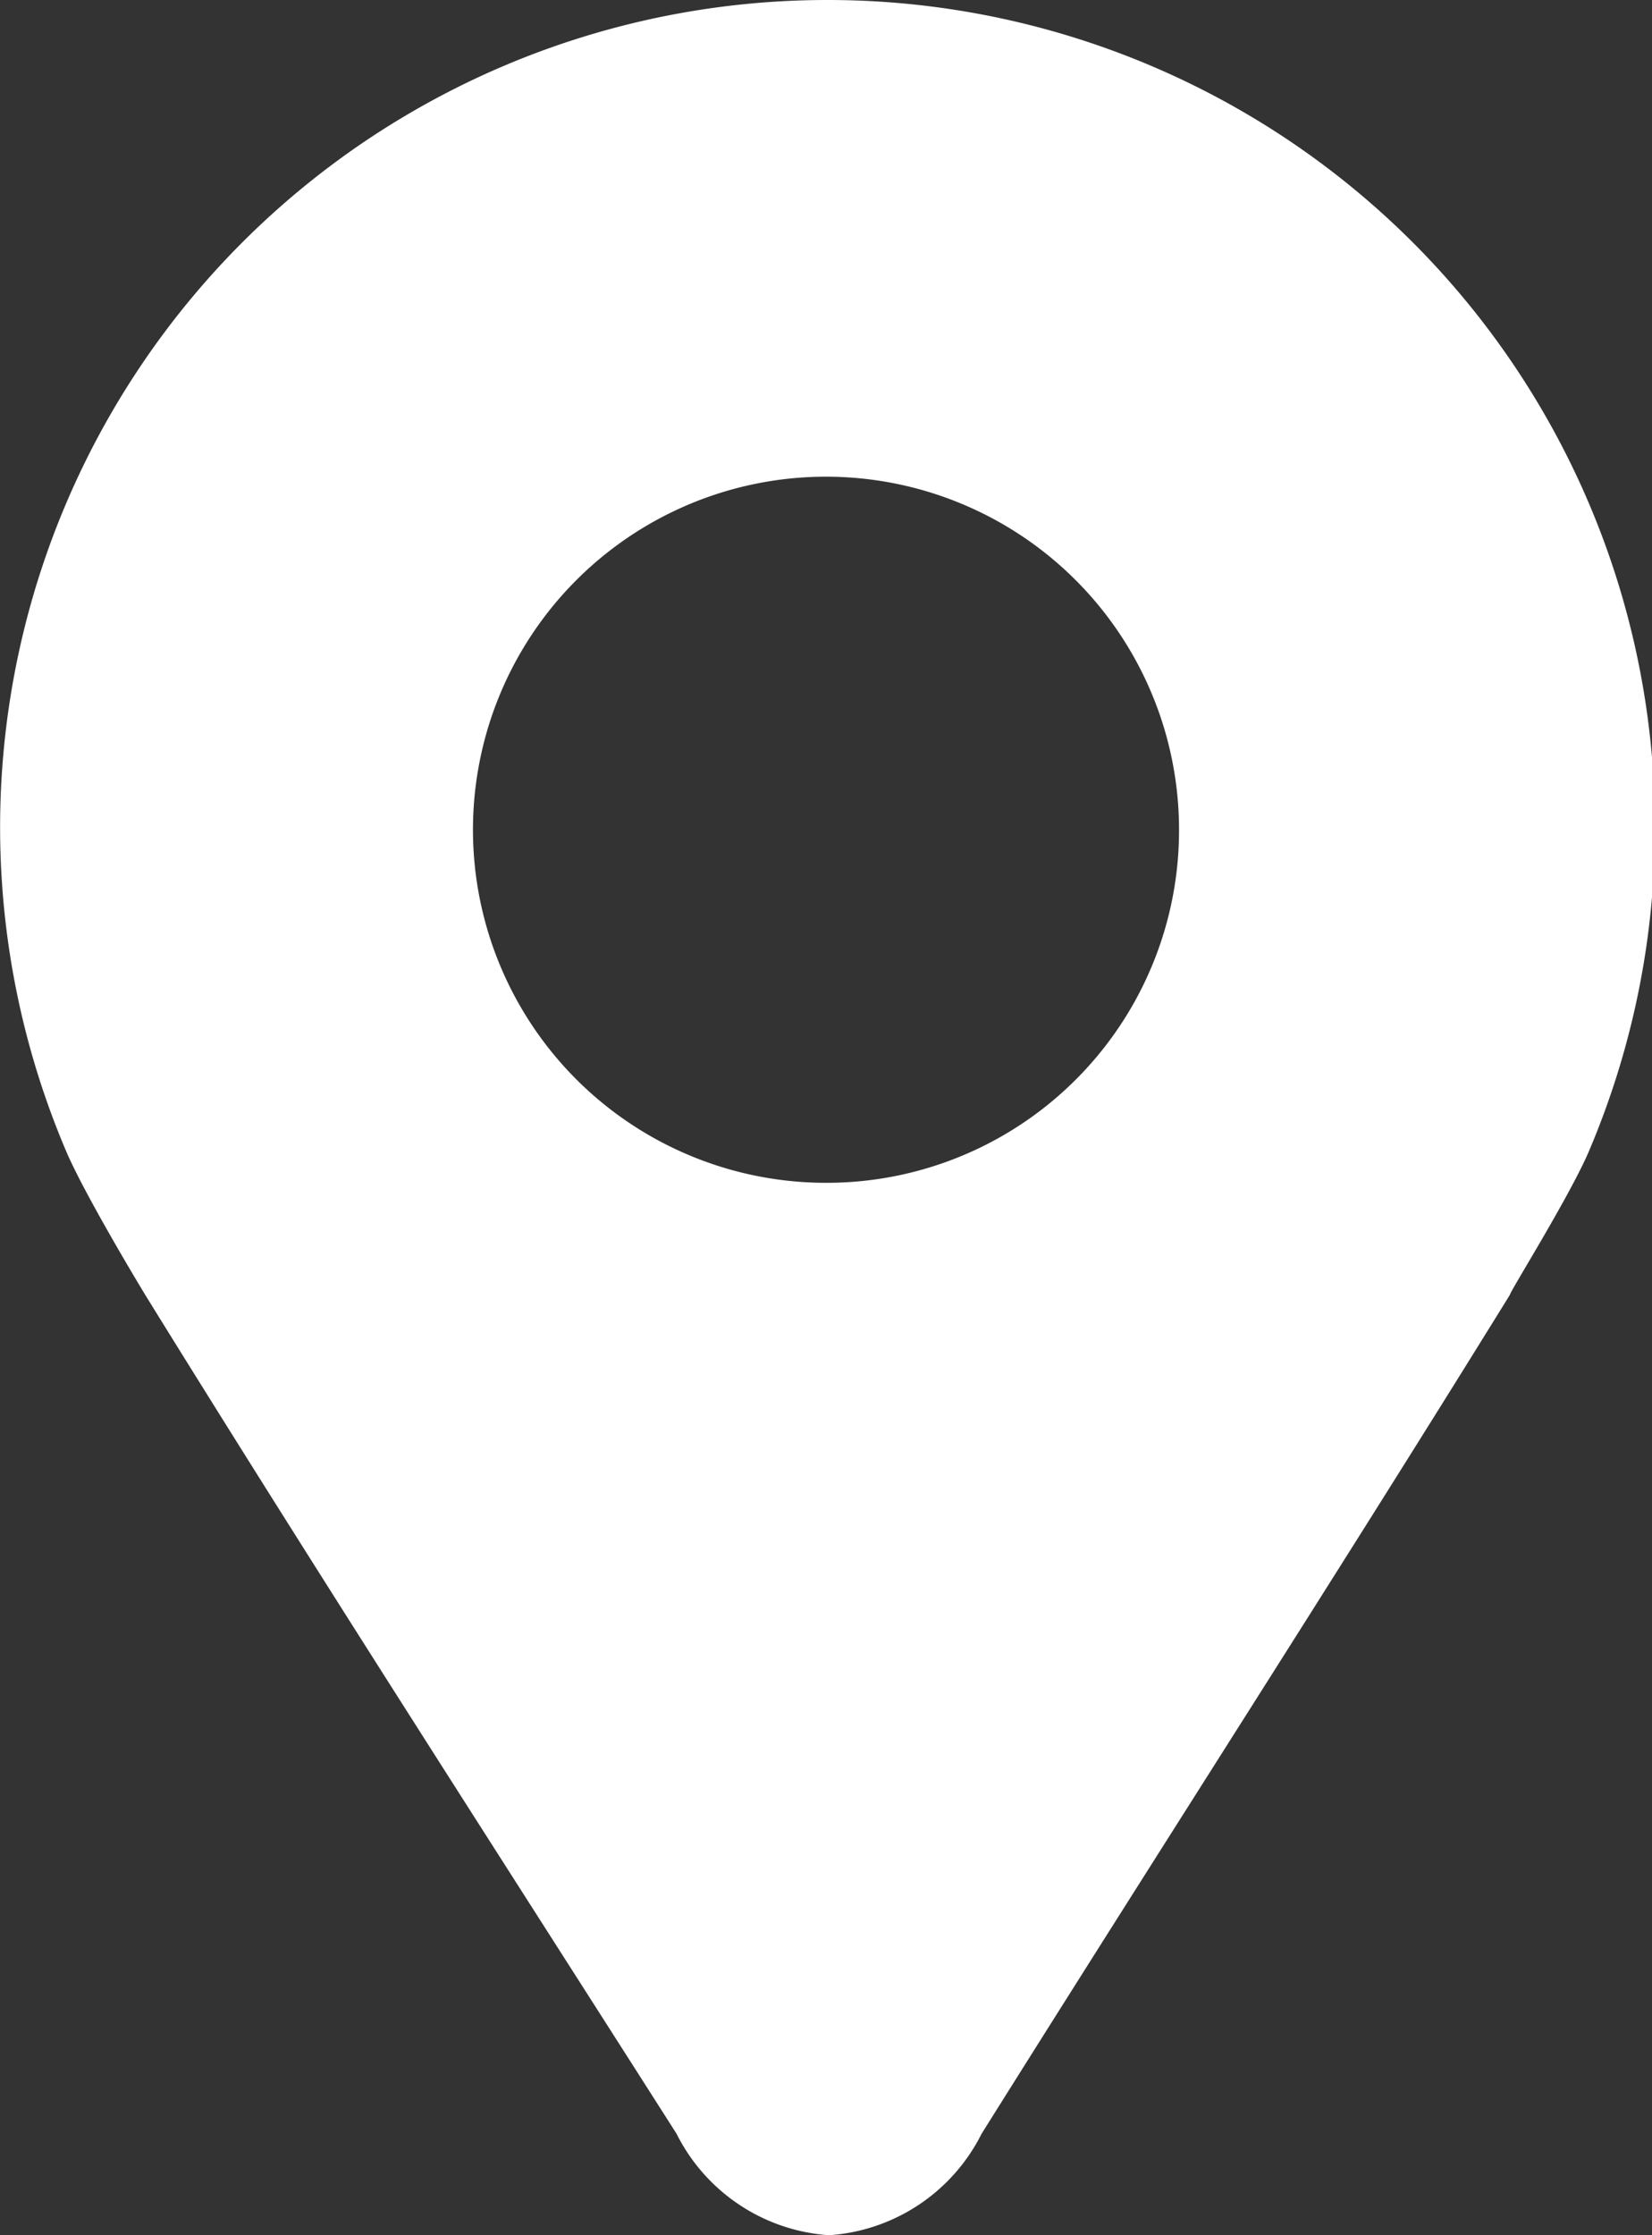 <svg xmlns="http://www.w3.org/2000/svg" width="26.86" height="36.34" viewBox="0 0 26.86 36.34"><rect x="0" y="0" width="26.86" height="36.34" fill="#333333" stroke="none"/><defs><style>.cls-1{fill:#fff;}</style></defs><g id="レイヤー_2" data-name="レイヤー 2"><g id="レイヤー_1-2" data-name="レイヤー 1"><path class="cls-1" d="M13.43,0h0A13.45,13.45,0,0,0,1.09,18.75c.33.75,1.24,2.25,1.27,2.3C5.13,25.53,8.08,30.11,11,34.69a3,3,0,0,0,2.48,1.65h0a3,3,0,0,0,2.48-1.65c2.87-4.58,5.82-9.16,8.59-13.64,0-.05.94-1.55,1.27-2.3A13.45,13.45,0,0,0,13.43,0Zm0,19.23a5.74,5.74,0,1,1,5.74-5.73A5.73,5.73,0,0,1,13.43,19.23Z"/></g></g></svg>